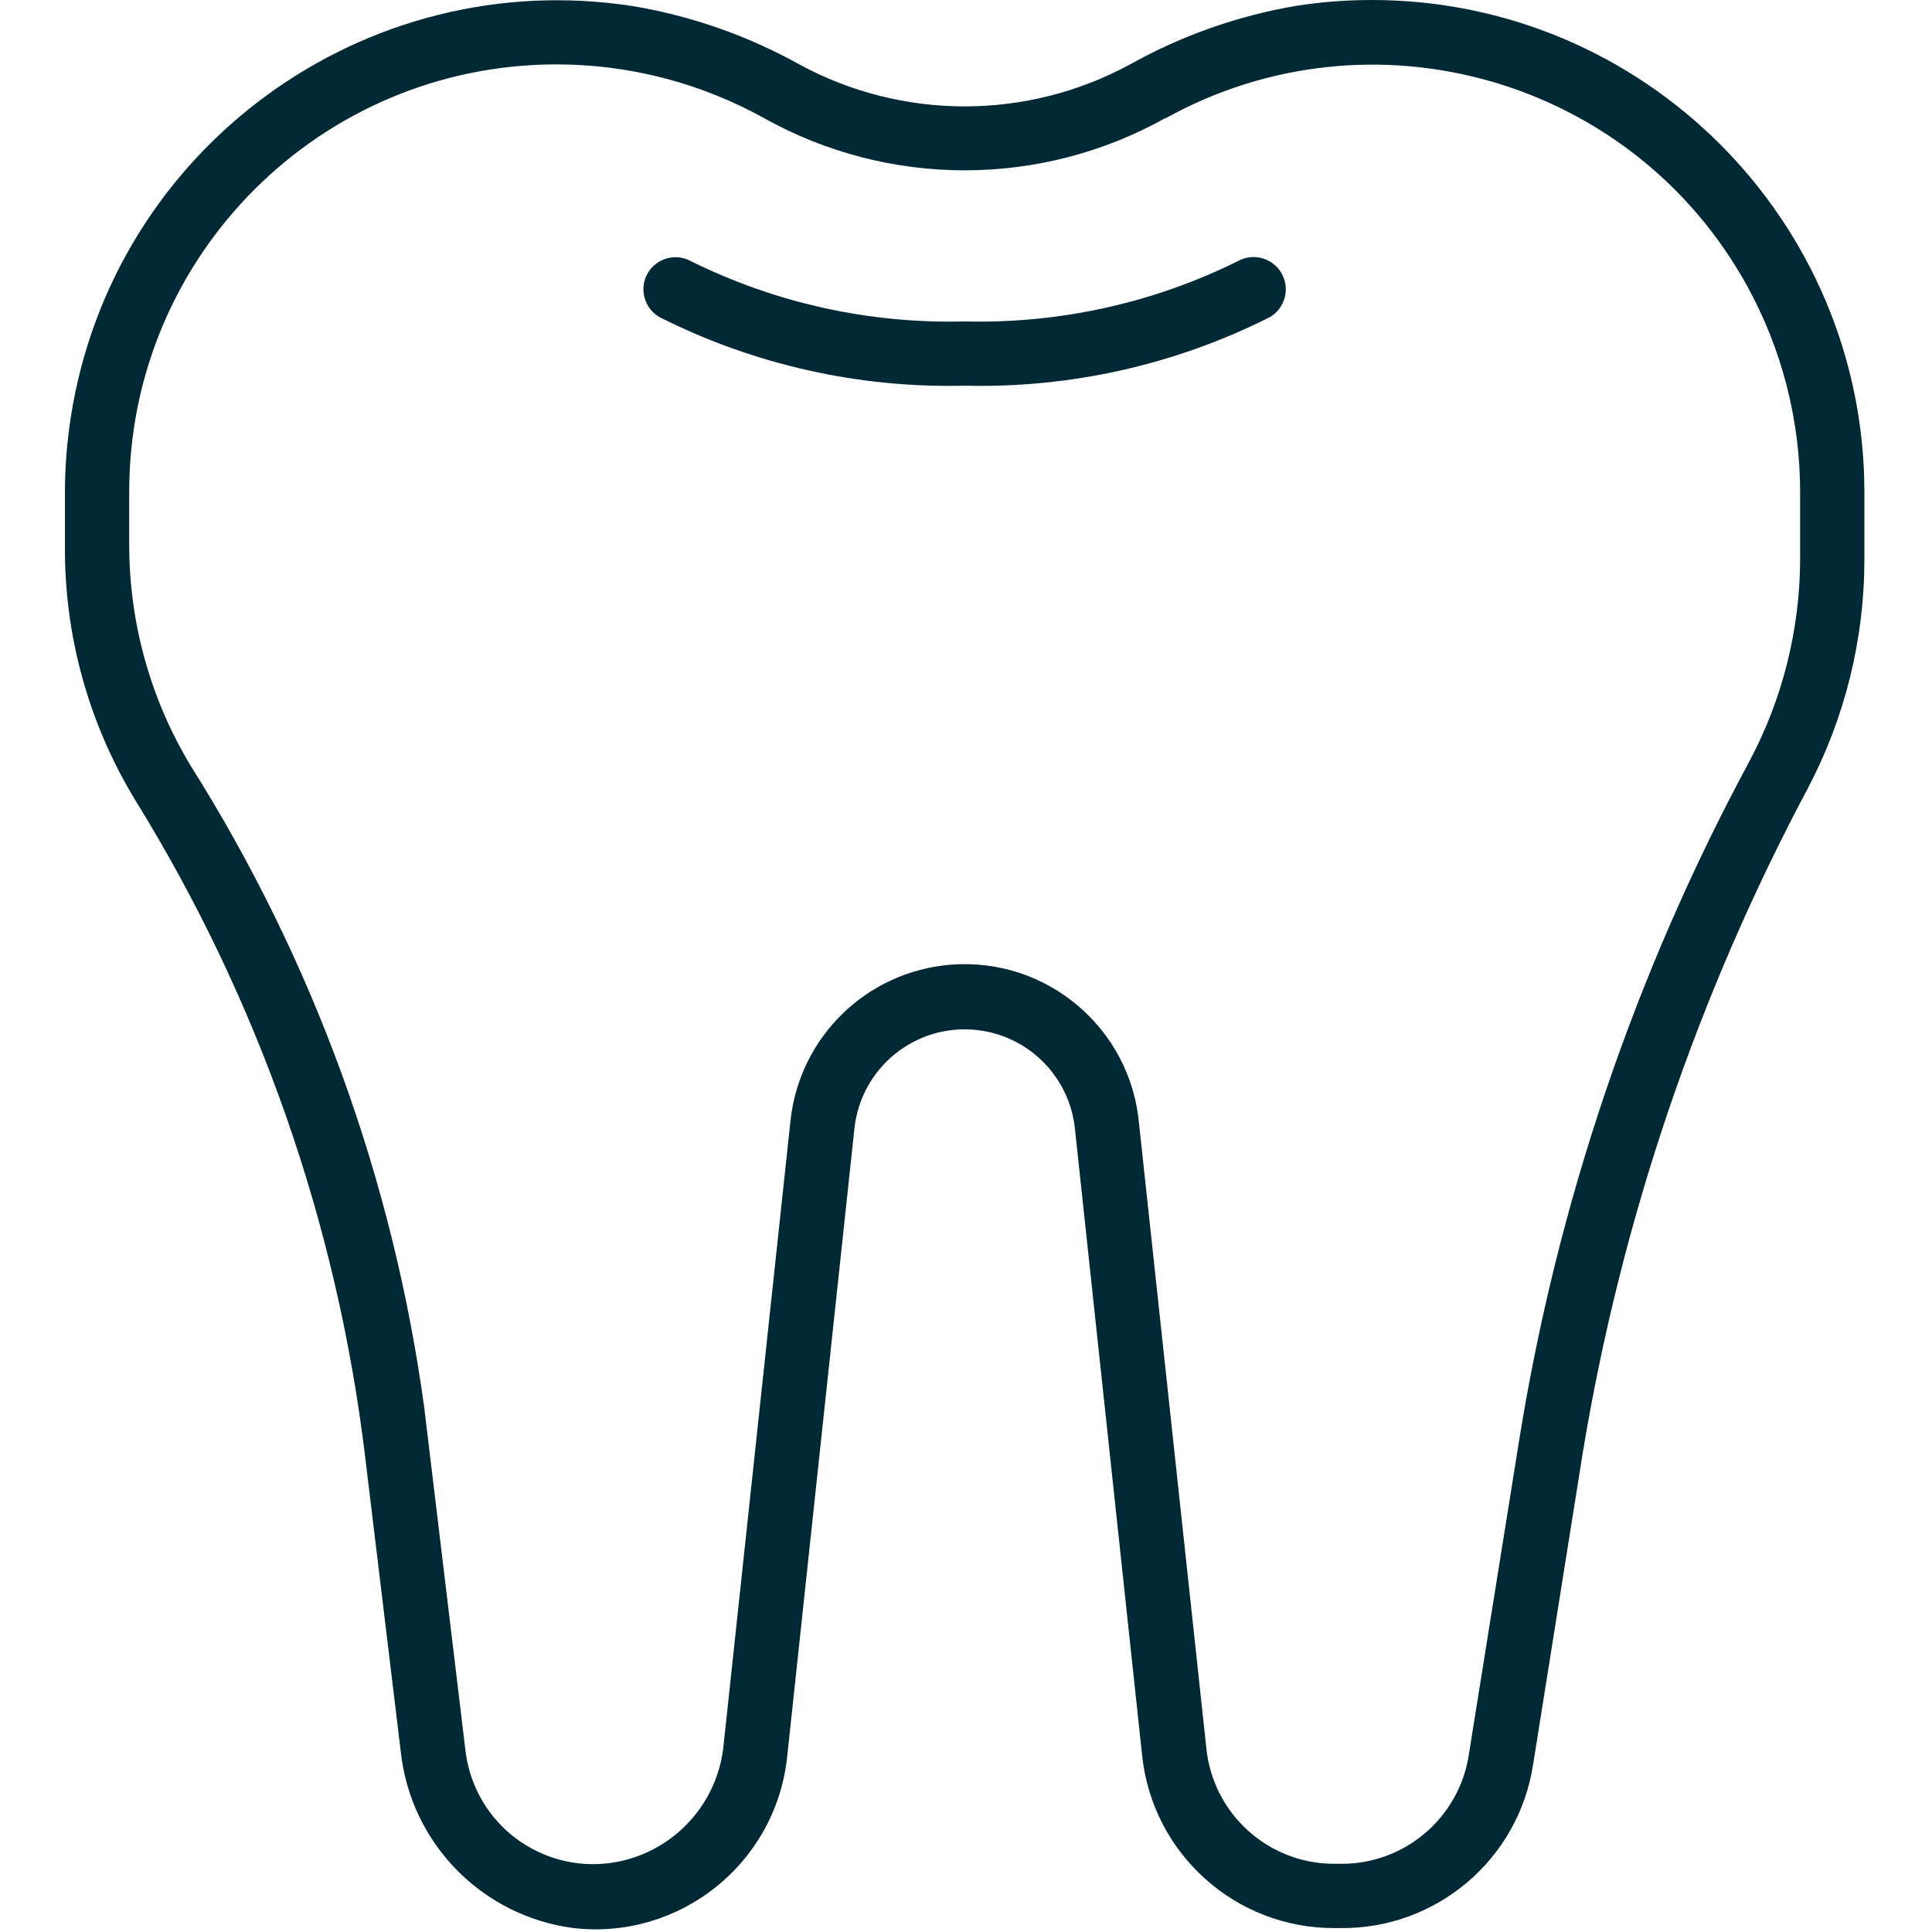 <svg width="481" height="481" viewBox="0 0 481 481" fill="none" xmlns="http://www.w3.org/2000/svg">
<g clip-path="url(#clip0_1002_49)">
<path d="M341.311 0C335.062 0.011 328.823 0.5 322.649 1.462C308.161 3.931 294.2 8.855 281.369 16.022C255.675 29.978 224.663 29.978 198.969 16.022C186.134 8.88 172.173 3.983 157.689 1.542C90.764 -8.885 28.058 36.915 17.631 103.84C16.672 109.988 16.183 116.2 16.169 122.422V136.022C16.026 158.307 22.093 180.191 33.688 199.222C64.373 248.855 83.891 304.571 90.888 362.502L99.768 436.022C102.207 458.88 120.009 477.079 142.808 480.022C169.147 483.023 192.932 464.104 195.933 437.764C195.96 437.53 195.985 437.296 196.008 437.062L212.728 280.902C214.367 265.747 227.981 254.791 243.136 256.43C256.03 257.824 266.214 268.008 267.608 280.902L284.328 436.822C286.802 461.441 307.585 480.146 332.328 480.022H333.688C357.597 480.298 378.063 462.936 381.688 439.302L394.088 361.462C403.648 303.717 422.563 247.917 450.088 196.262C459.343 178.674 464.175 159.096 464.168 139.222V122.422C464.048 54.69 409.043 -0.12 341.311 0ZM448.169 139.222C448.123 156.897 443.727 174.288 435.369 189.862C406.96 242.603 387.623 299.747 378.169 358.902L365.689 436.822C363.296 452.599 349.646 464.202 333.689 464.022H332.329C315.806 464.101 301.94 451.587 300.329 435.142L283.609 280.022C281.611 256.025 260.538 238.192 236.541 240.191C215.711 241.926 199.042 258.199 196.809 278.982L180.169 434.262C178.882 448.28 168.815 459.924 155.129 463.222C137.944 467.345 120.67 456.756 116.547 439.57C116.229 438.244 115.996 436.898 115.849 435.542L105.609 350.342C97.847 293.61 78.043 239.194 47.529 190.742C37.538 174.234 32.23 155.318 32.169 136.022V122.422C32.175 63.659 79.816 16.027 138.579 16.032C156.629 16.034 174.383 20.628 190.168 29.381C221.239 46.748 259.097 46.748 290.168 29.381V29.461C341.558 0.963 406.321 19.521 434.819 70.911C443.56 86.673 448.153 104.397 448.168 122.421V139.222H448.169Z" fill="#002935"/>
<path d="M308.09 65.062C286.999 75.486 263.689 80.621 240.17 80.022C216.598 80.647 193.229 75.512 172.09 65.062C168.245 62.904 163.379 64.264 161.21 68.102C159.052 71.947 160.412 76.813 164.25 78.982C187.769 90.823 213.847 96.676 240.17 96.022C266.493 96.676 292.571 90.823 316.09 78.982C319.934 76.773 321.259 71.866 319.05 68.022C316.841 64.178 311.934 62.853 308.09 65.062Z" fill="#002935"/>
</g>
<defs>
<clipPath id="clip0_1002_49">
<rect width="480.335" height="480.335" fill="white"/>
</clipPath>
</defs>
</svg>
